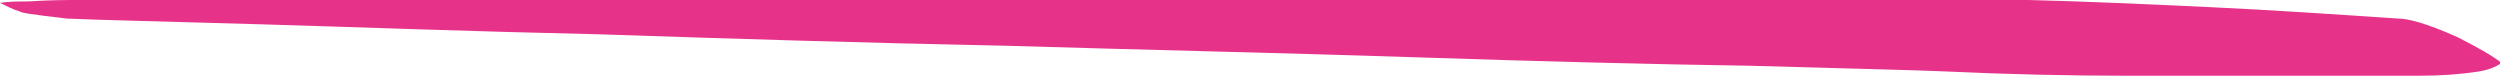 <svg width="165" height="5" viewBox="0 0 165 5" fill="none" xmlns="http://www.w3.org/2000/svg">
<g clip-path="url(#clip0)">
<path d="M140.671 5C136.566 5 132.461 4.906 128.456 4.717C126.353 4.623 122.048 4.528 115.54 4.34C109.132 4.245 101.723 4.057 93.213 3.774C84.703 3.491 75.792 3.302 66.38 3.019C56.969 2.83 47.958 2.547 39.548 2.264C31.038 2.075 23.629 1.792 17.221 1.604C10.813 1.415 6.508 1.321 4.405 1.226C2.002 0.943 1.402 0.849 1.302 0.755C1.302 0.755 0.901 0.66 0 0.189C0.601 0.094 1.201 0.094 1.902 0.094C3.304 0 4.305 0 5.507 0H133.862C137.767 0.094 141.772 0.283 145.877 0.472C149.882 0.66 154.087 0.943 158.292 1.226C158.893 1.226 160.094 1.509 162.197 2.453C163.498 3.113 164.499 3.679 165.1 4.151C164.7 4.434 164.199 4.623 163.598 4.717C162.397 4.906 161.095 5 159.593 5C154.387 5 149.181 5 143.975 5.094C142.773 5 141.772 5 140.671 5Z" fill="#E7328A"/>
</g>
<defs>
<clipPath id="clip0">
<rect width="165" height="5" fill="white"/>
</clipPath>
</defs>
</svg>
